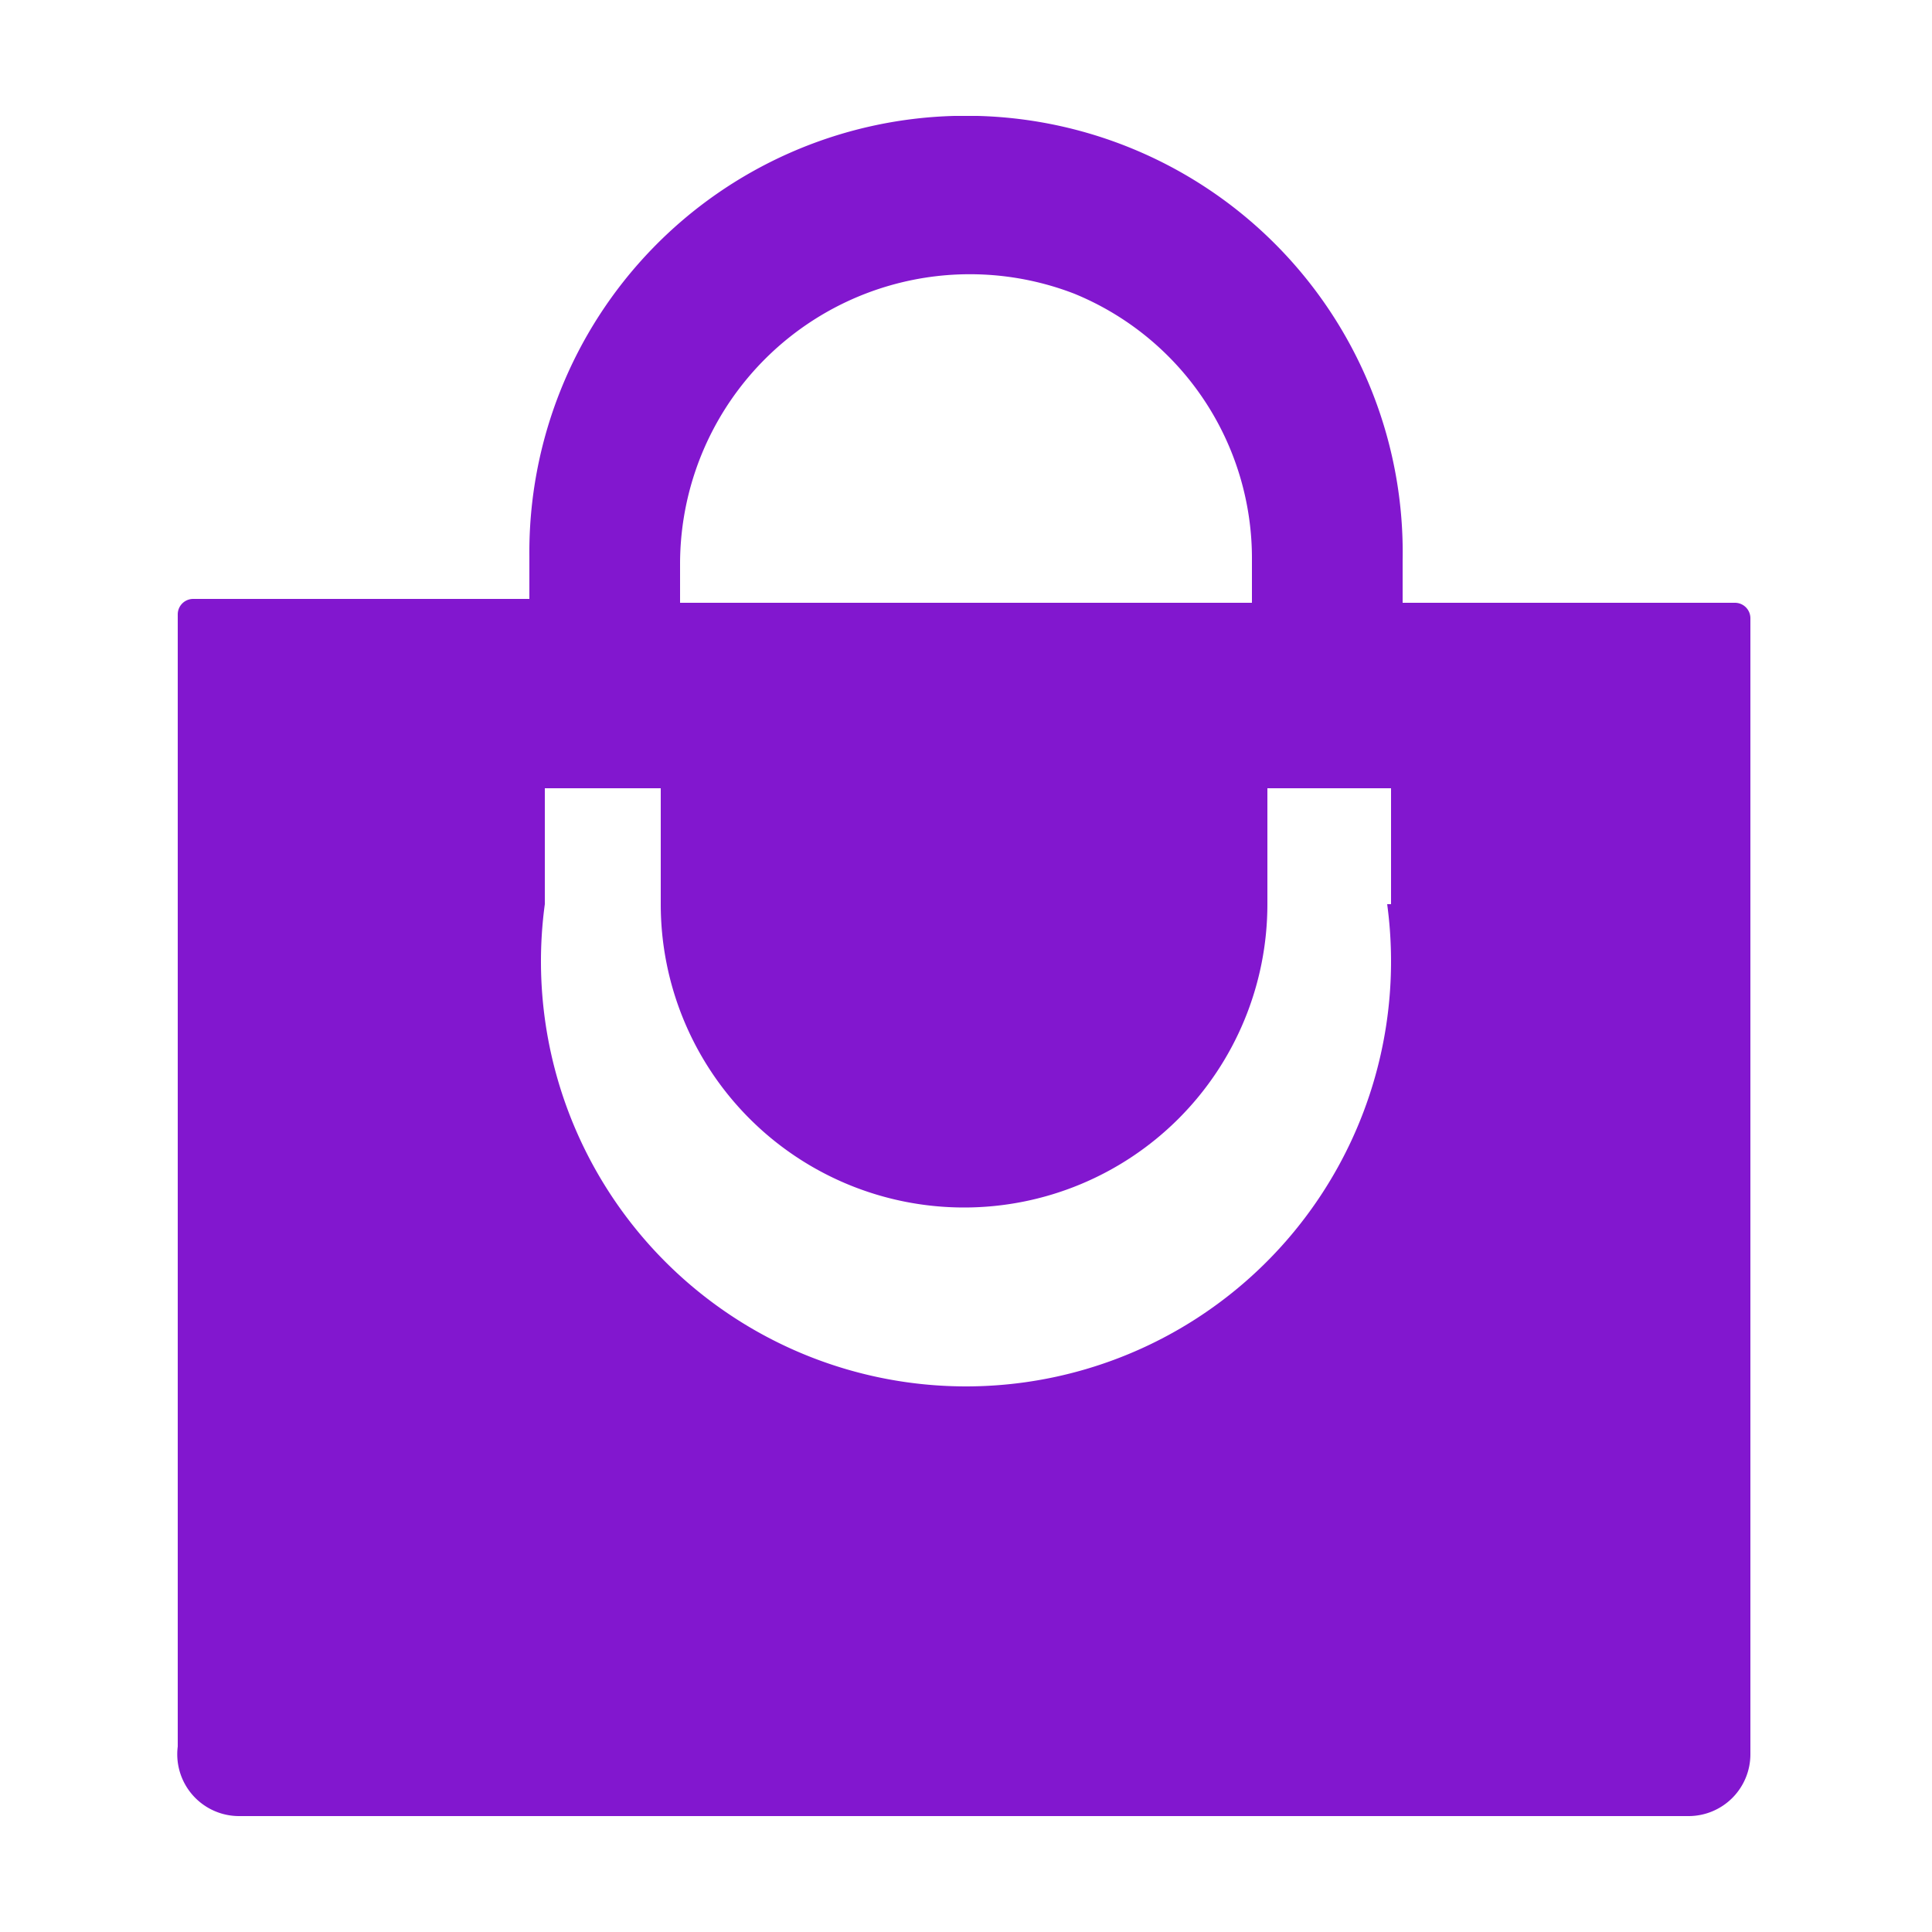 <svg xmlns="http://www.w3.org/2000/svg" width="50" height="50" fill="none"><path fill="#8217CF" d="M45 15.6h-8.7v-1.1A11.3 11.3 0 0 0 25.3 3h-.6a11.3 11.3 0 0 0-11 11.4v1.1H5a.4.4 0 0 0-.4.4v29.3A1.6 1.6 0 0 0 6.2 47h37.5a1.6 1.6 0 0 0 1.6-1.6V16a.4.4 0 0 0-.4-.4Zm-27.4-1a7.5 7.5 0 0 1 10.2-7 7.4 7.4 0 0 1 4.6 6.9v1.1H17.6v-1Zm18.3 8.8a11 11 0 1 1-21.8 0v-3h3v3a7.8 7.8 0 0 0 15.7 0v-3H36v3Z"/></svg>